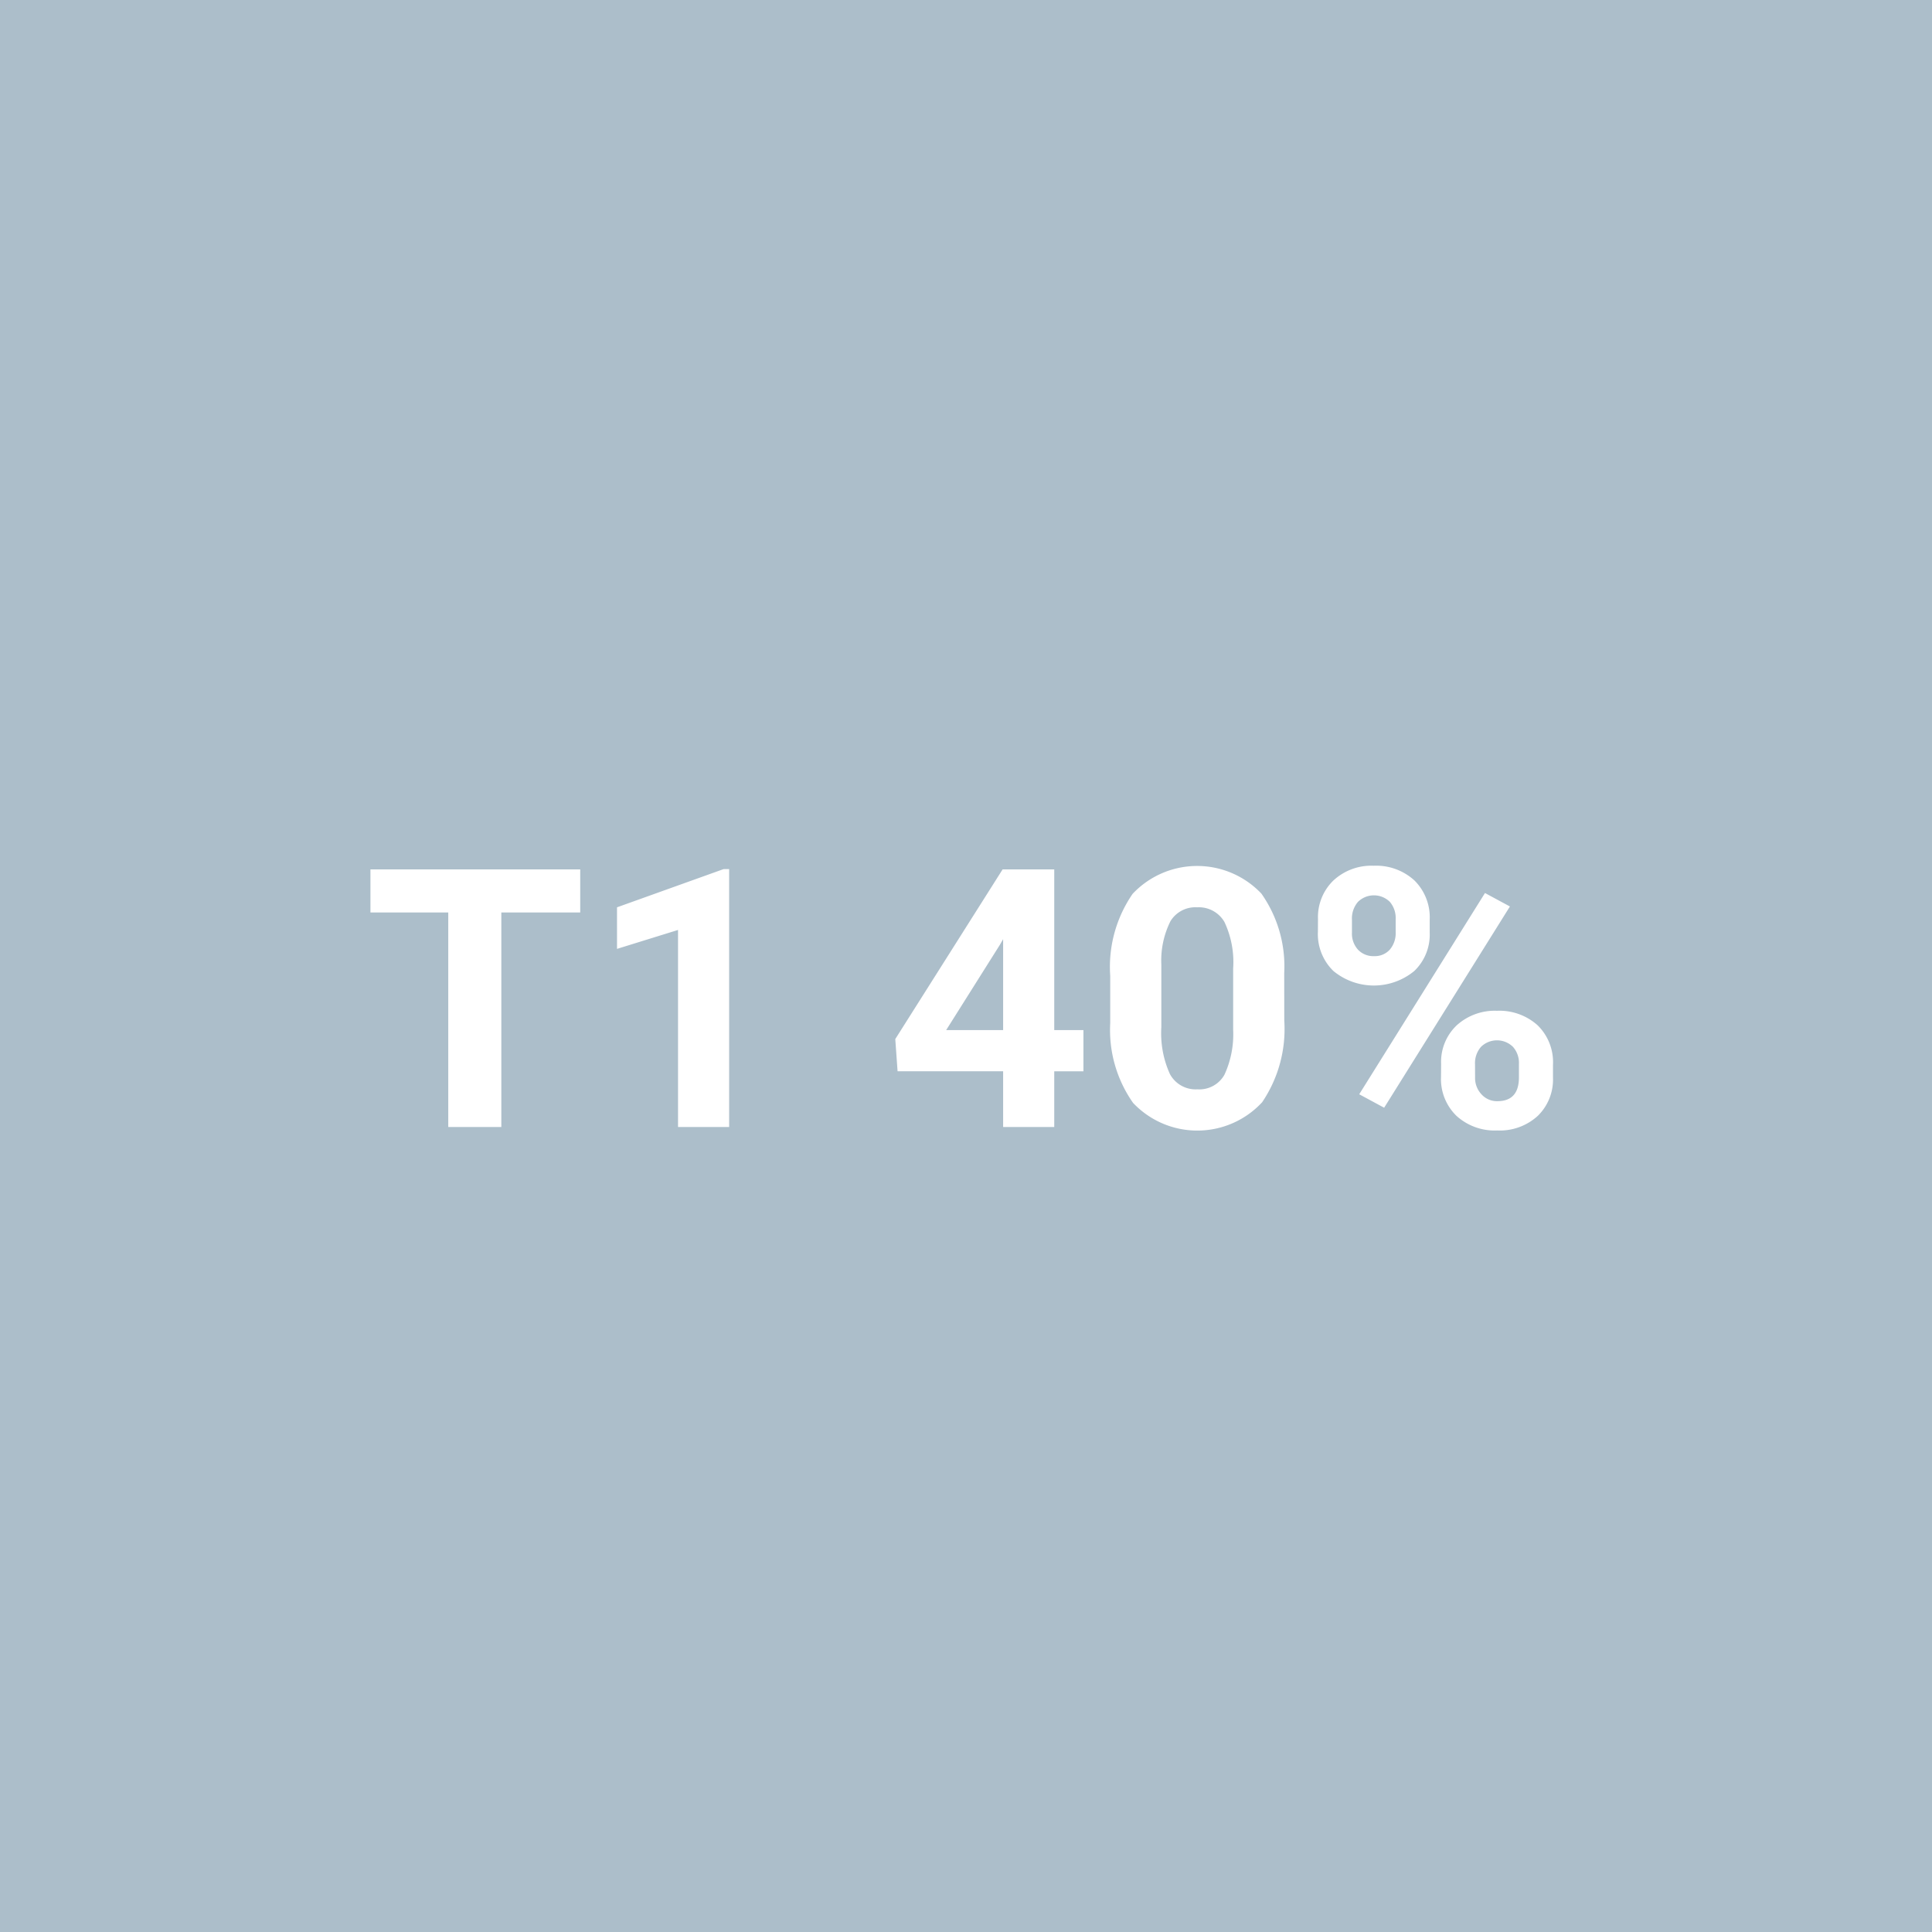 <?xml version="1.0" encoding="UTF-8"?>
<svg xmlns="http://www.w3.org/2000/svg" width="96" height="96" viewBox="0 0 96 96">
  <g transform="translate(-477 -750)">
    <path d="M0,0H96V96H0Z" transform="translate(477 750)" fill="#acbeca"></path>
    <path d="M28.831,8.339h-3.92V19H22.274V8.339H18.407V6.2H28.831ZM36.231,19h-2.54V9.209l-3.032.94V8.084l5.3-1.9h.272Zm16.154-4.816h1.45v2.048h-1.45V19h-2.54V16.231H44.6l-.114-1.6L49.819,6.2h2.566Zm-5.37,0h2.83V9.666l-.167.29Zm16.8-.475a6.483,6.483,0,0,1-1.1,4.061A4.39,4.39,0,0,1,56.3,17.8a6.293,6.293,0,0,1-1.134-3.955V11.485a6.4,6.4,0,0,1,1.112-4.069,4.4,4.4,0,0,1,6.4-.013,6.273,6.273,0,0,1,1.134,3.951Zm-2.54-2.584a4.677,4.677,0,0,0-.435-2.316,1.471,1.471,0,0,0-1.358-.725,1.445,1.445,0,0,0-1.323.69,4.378,4.378,0,0,0-.453,2.158v3.111a4.91,4.91,0,0,0,.426,2.325,1.451,1.451,0,0,0,1.367.76,1.427,1.427,0,0,0,1.345-.729,4.793,4.793,0,0,0,.431-2.232ZM65.49,8.664a2.53,2.53,0,0,1,.765-1.912,2.773,2.773,0,0,1,2-.734,2.817,2.817,0,0,1,2.021.725,2.578,2.578,0,0,1,.765,1.964v.633a2.5,2.5,0,0,1-.765,1.907,3.157,3.157,0,0,1-4.021,0,2.559,2.559,0,0,1-.769-1.956Zm1.688.677a1.184,1.184,0,0,0,.3.848,1.044,1.044,0,0,0,.8.321,1,1,0,0,0,.782-.325,1.259,1.259,0,0,0,.29-.87v-.65a1.233,1.233,0,0,0-.29-.853,1.13,1.13,0,0,0-1.582,0,1.258,1.258,0,0,0-.3.892Zm4.43,6.521a2.5,2.5,0,0,1,.773-1.912,2.812,2.812,0,0,1,2-.725,2.841,2.841,0,0,1,2.017.716,2.564,2.564,0,0,1,.769,1.973v.633a2.517,2.517,0,0,1-.756,1.9,2.786,2.786,0,0,1-2.013.725,2.819,2.819,0,0,1-2.03-.729,2.548,2.548,0,0,1-.765-1.934Zm1.688.686a1.175,1.175,0,0,0,.316.826,1.032,1.032,0,0,0,.791.343q1.072,0,1.072-1.187v-.668a1.194,1.194,0,0,0-.3-.848,1.136,1.136,0,0,0-1.582,0,1.232,1.232,0,0,0-.3.875Zm-4.518,1.494-1.239-.668,6.249-10,1.239.668Z" transform="translate(477 787)" fill="#fff"></path>
  </g>
</svg>
